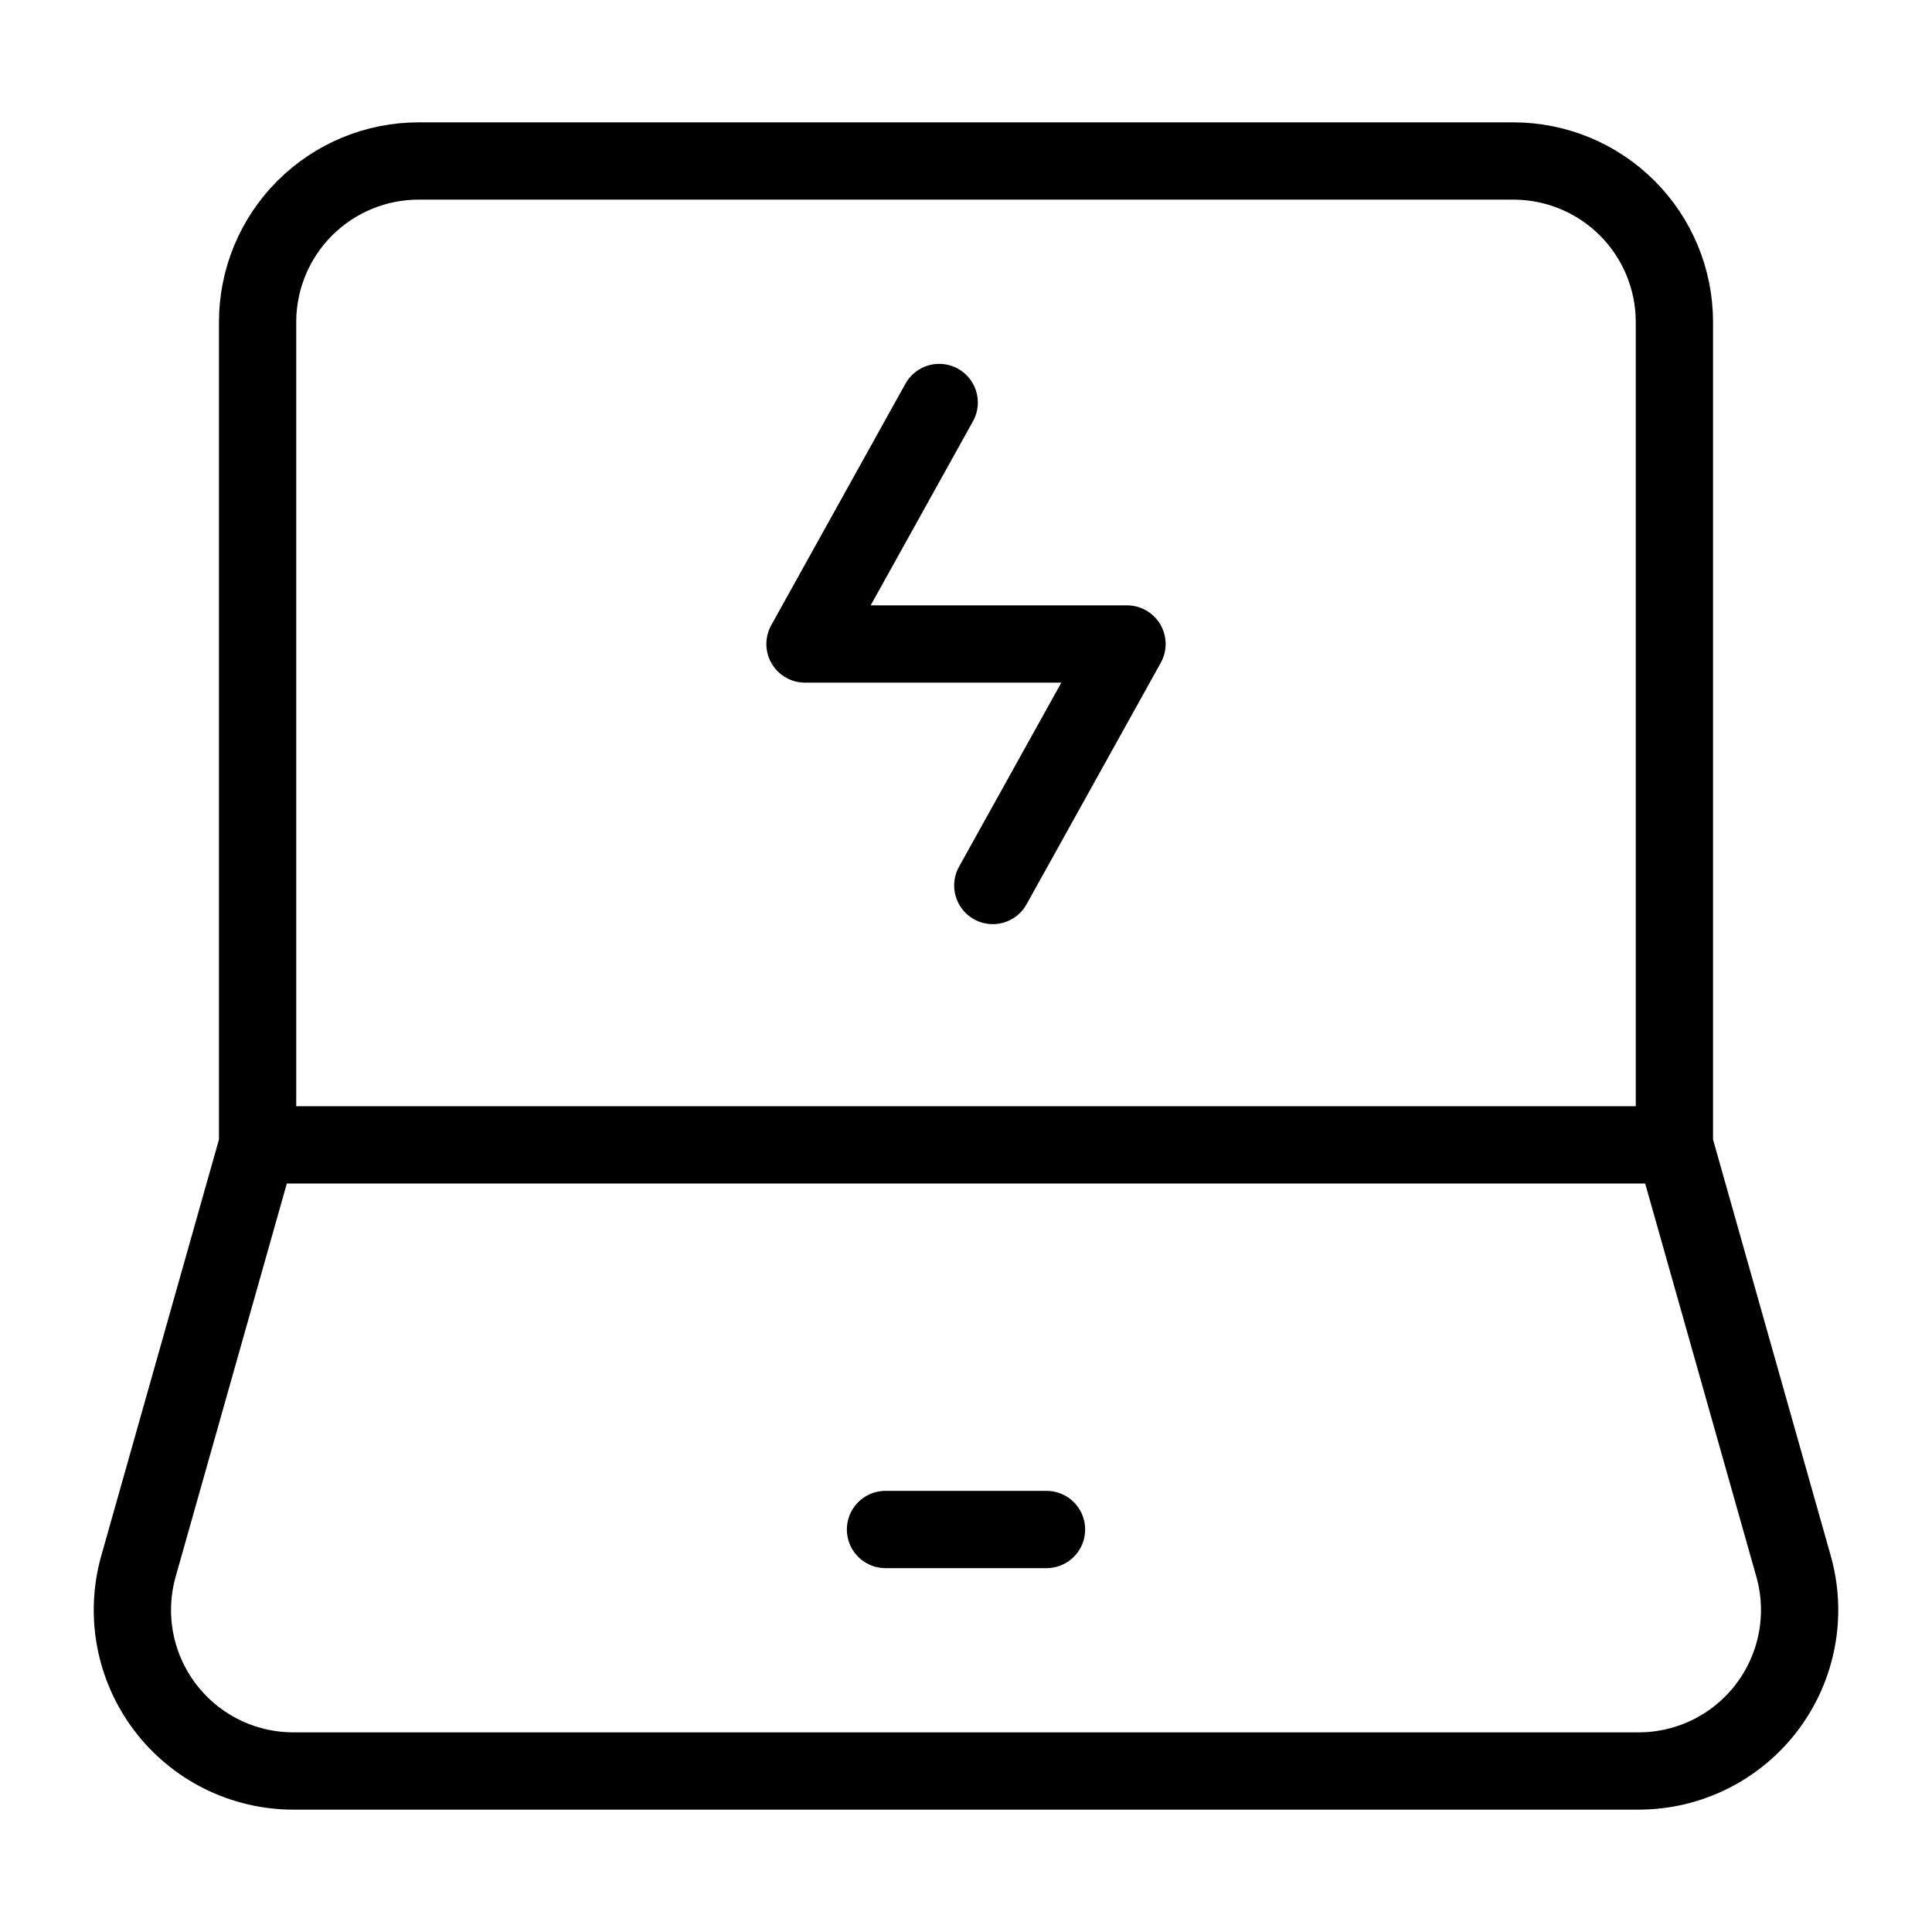 <svg width="150" height="150" viewBox="0 0 150 150" fill="none" xmlns="http://www.w3.org/2000/svg">
<path d="M20 88.888L10.75 121.6C10.225 123.459 10.137 125.414 10.494 127.312C10.852 129.21 11.644 131 12.809 132.54C13.974 134.081 15.48 135.33 17.209 136.191C18.939 137.051 20.843 137.499 22.775 137.5H127.225C129.156 137.499 131.062 137.051 132.791 136.191C134.52 135.33 136.026 134.081 137.191 132.54C138.356 131 139.148 129.21 139.506 127.312C139.863 125.414 139.775 123.459 139.25 121.6L130 88.888M20 88.888V25C20 21.685 21.317 18.505 23.661 16.161C26.005 13.817 29.185 12.5 32.5 12.5H117.5C120.815 12.5 123.995 13.817 126.339 16.161C128.683 18.505 130 21.685 130 25V88.888H20ZM20 88.888H130H20Z" stroke="black" stroke-width="6"/>
<path d="M72.919 31.25L62.5 50H87.5L77.081 68.75" stroke="black" stroke-width="6" stroke-linecap="round" stroke-linejoin="round"/>
<path d="M68.75 118.75H81.25" stroke="black" stroke-width="6" stroke-linecap="round" stroke-linejoin="round"/>
</svg>
